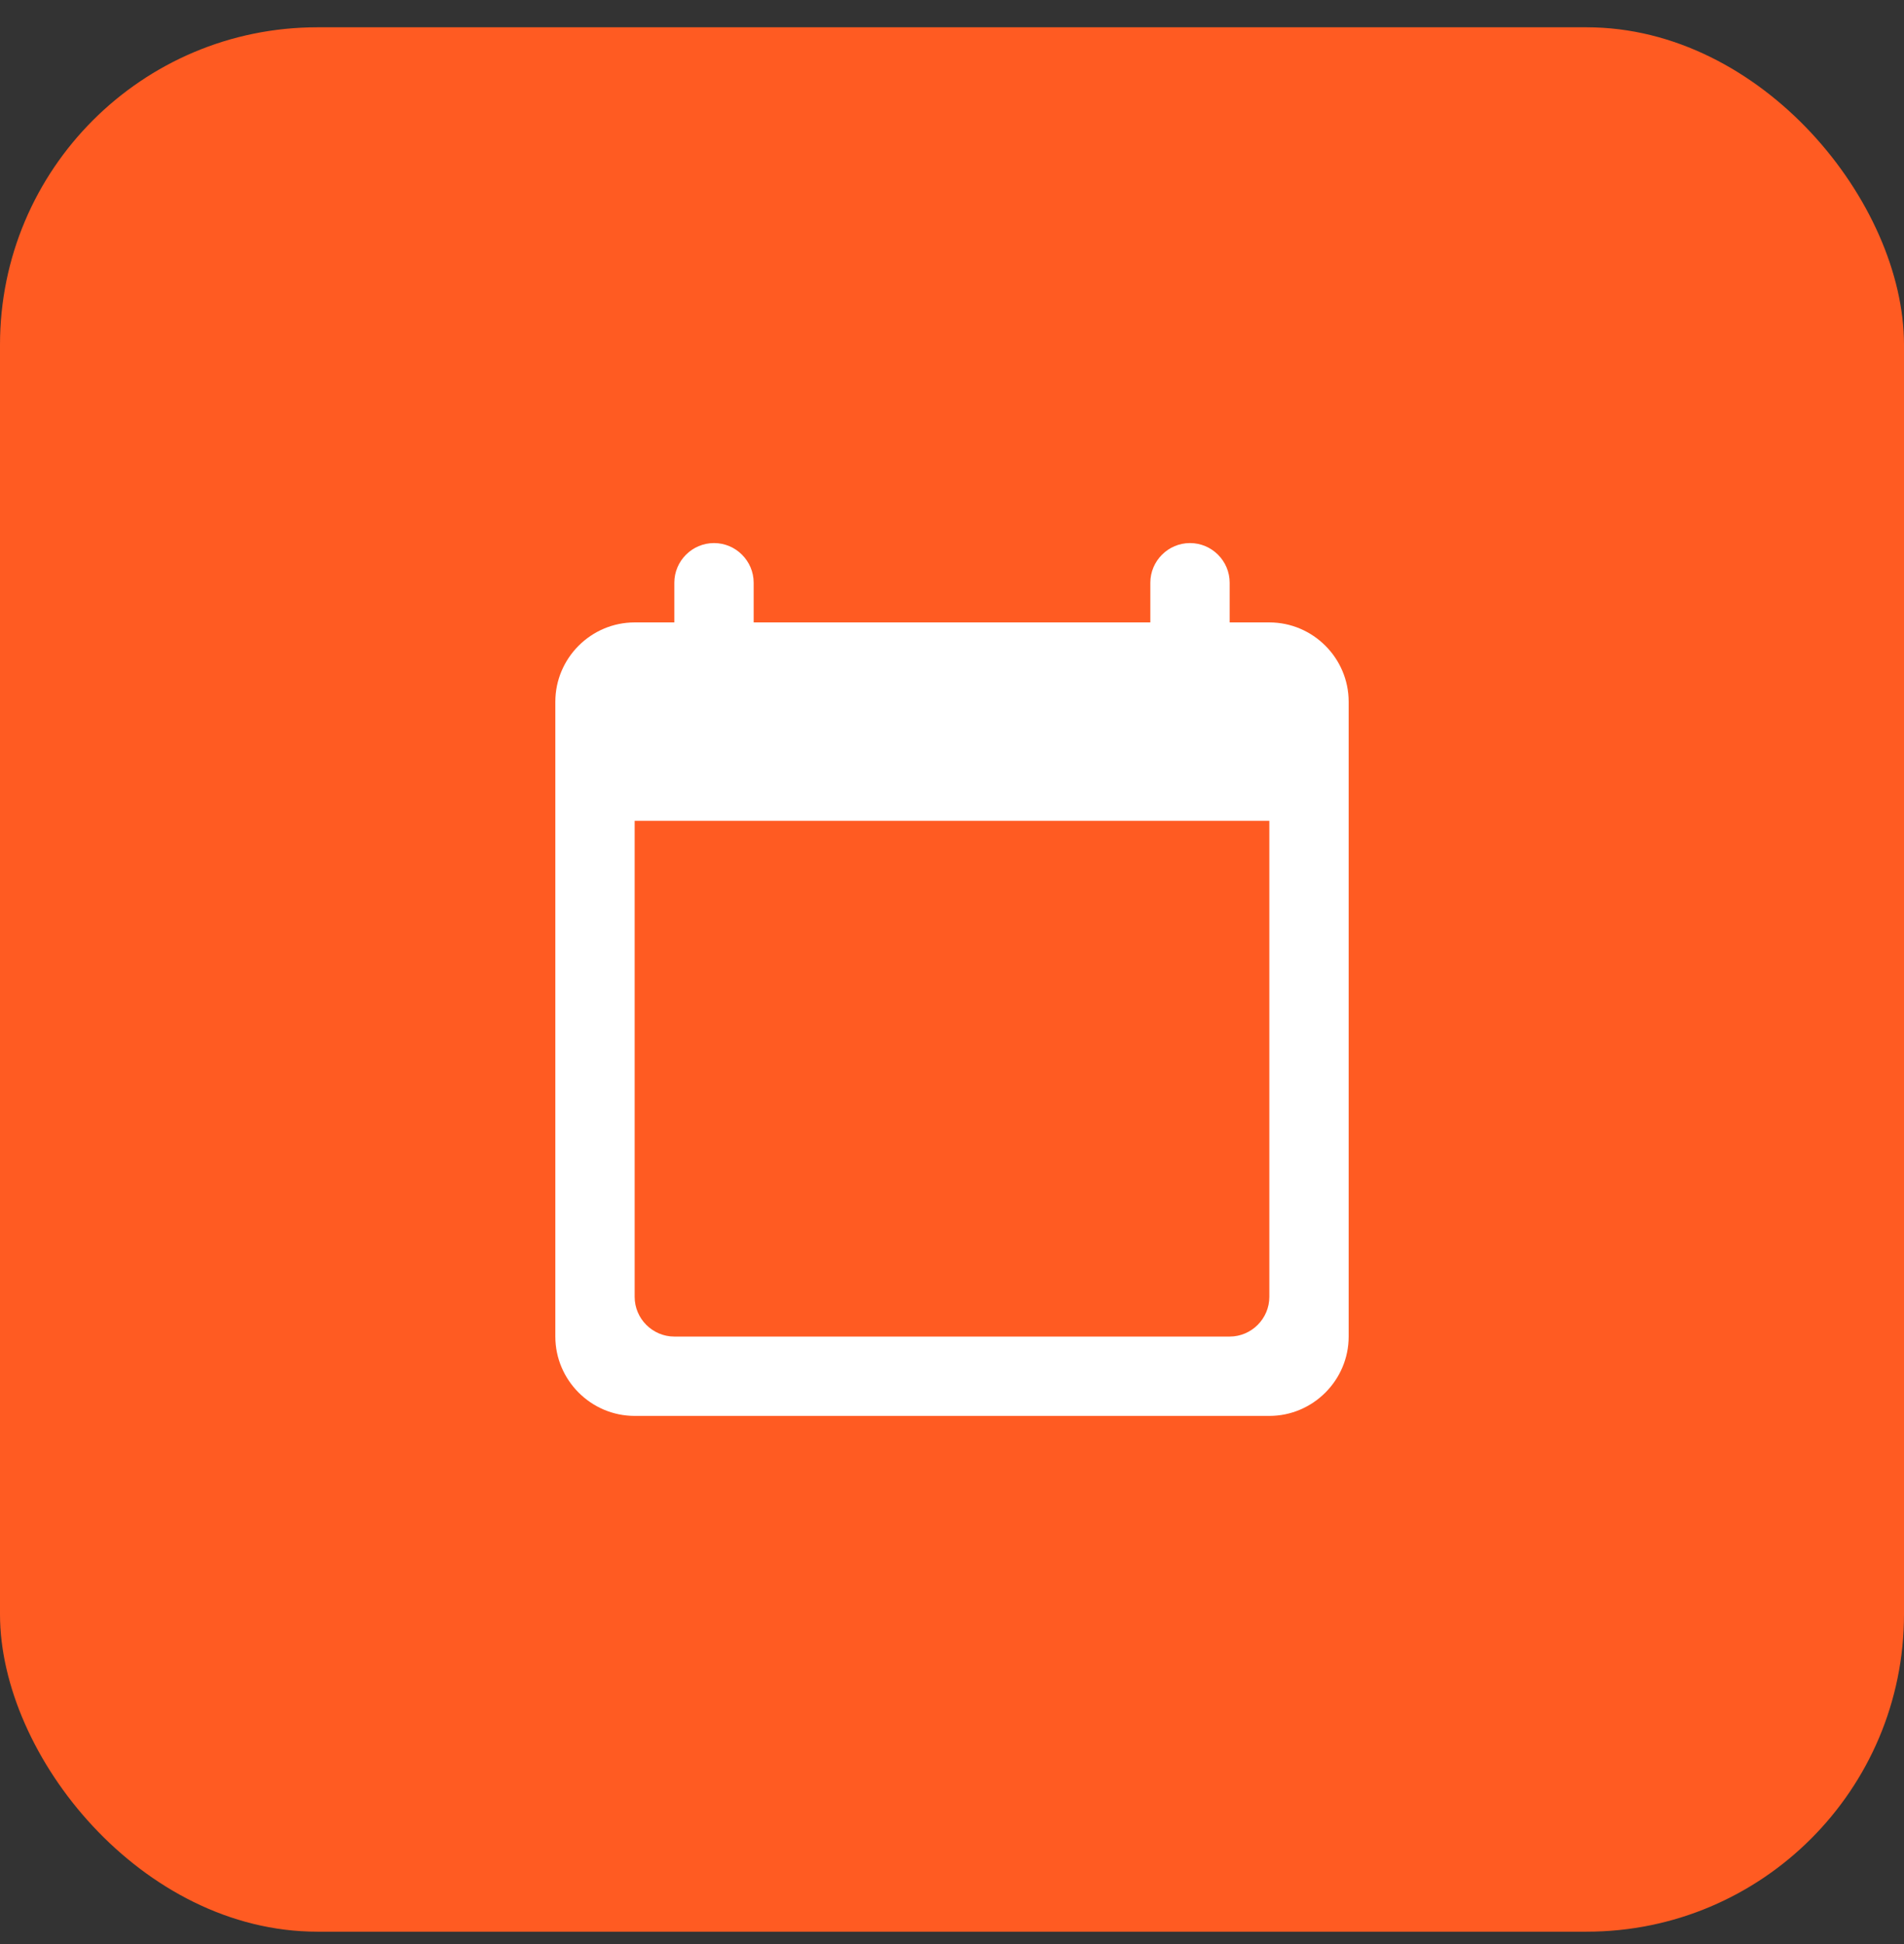 <svg width="48" height="49" viewBox="0 0 48 49" fill="none" xmlns="http://www.w3.org/2000/svg">
<rect x="0" y="0" width="48" height="49" fill="#333333" stroke="none"/>
<rect y="0.688" width="48" height="48" rx="8" fill="#ff5b22"/>
<path d="M32 15.688H31V14.688C31 14.137 30.55 13.688 30 13.688C29.45 13.688 29 14.137 29 14.688V15.688H19V14.688C19 14.137 18.55 13.688 18 13.688C17.45 13.688 17 14.137 17 14.688V15.688H16C14.9 15.688 14 16.587 14 17.688V33.688C14 34.788 14.9 35.688 16 35.688H32C33.1 35.688 34 34.788 34 33.688V17.688C34 16.587 33.1 15.688 32 15.688ZM31 33.688H17C16.45 33.688 16 33.237 16 32.688V20.688H32V32.688C32 33.237 31.55 33.688 31 33.688Z" fill="#fff"/>
</svg>
